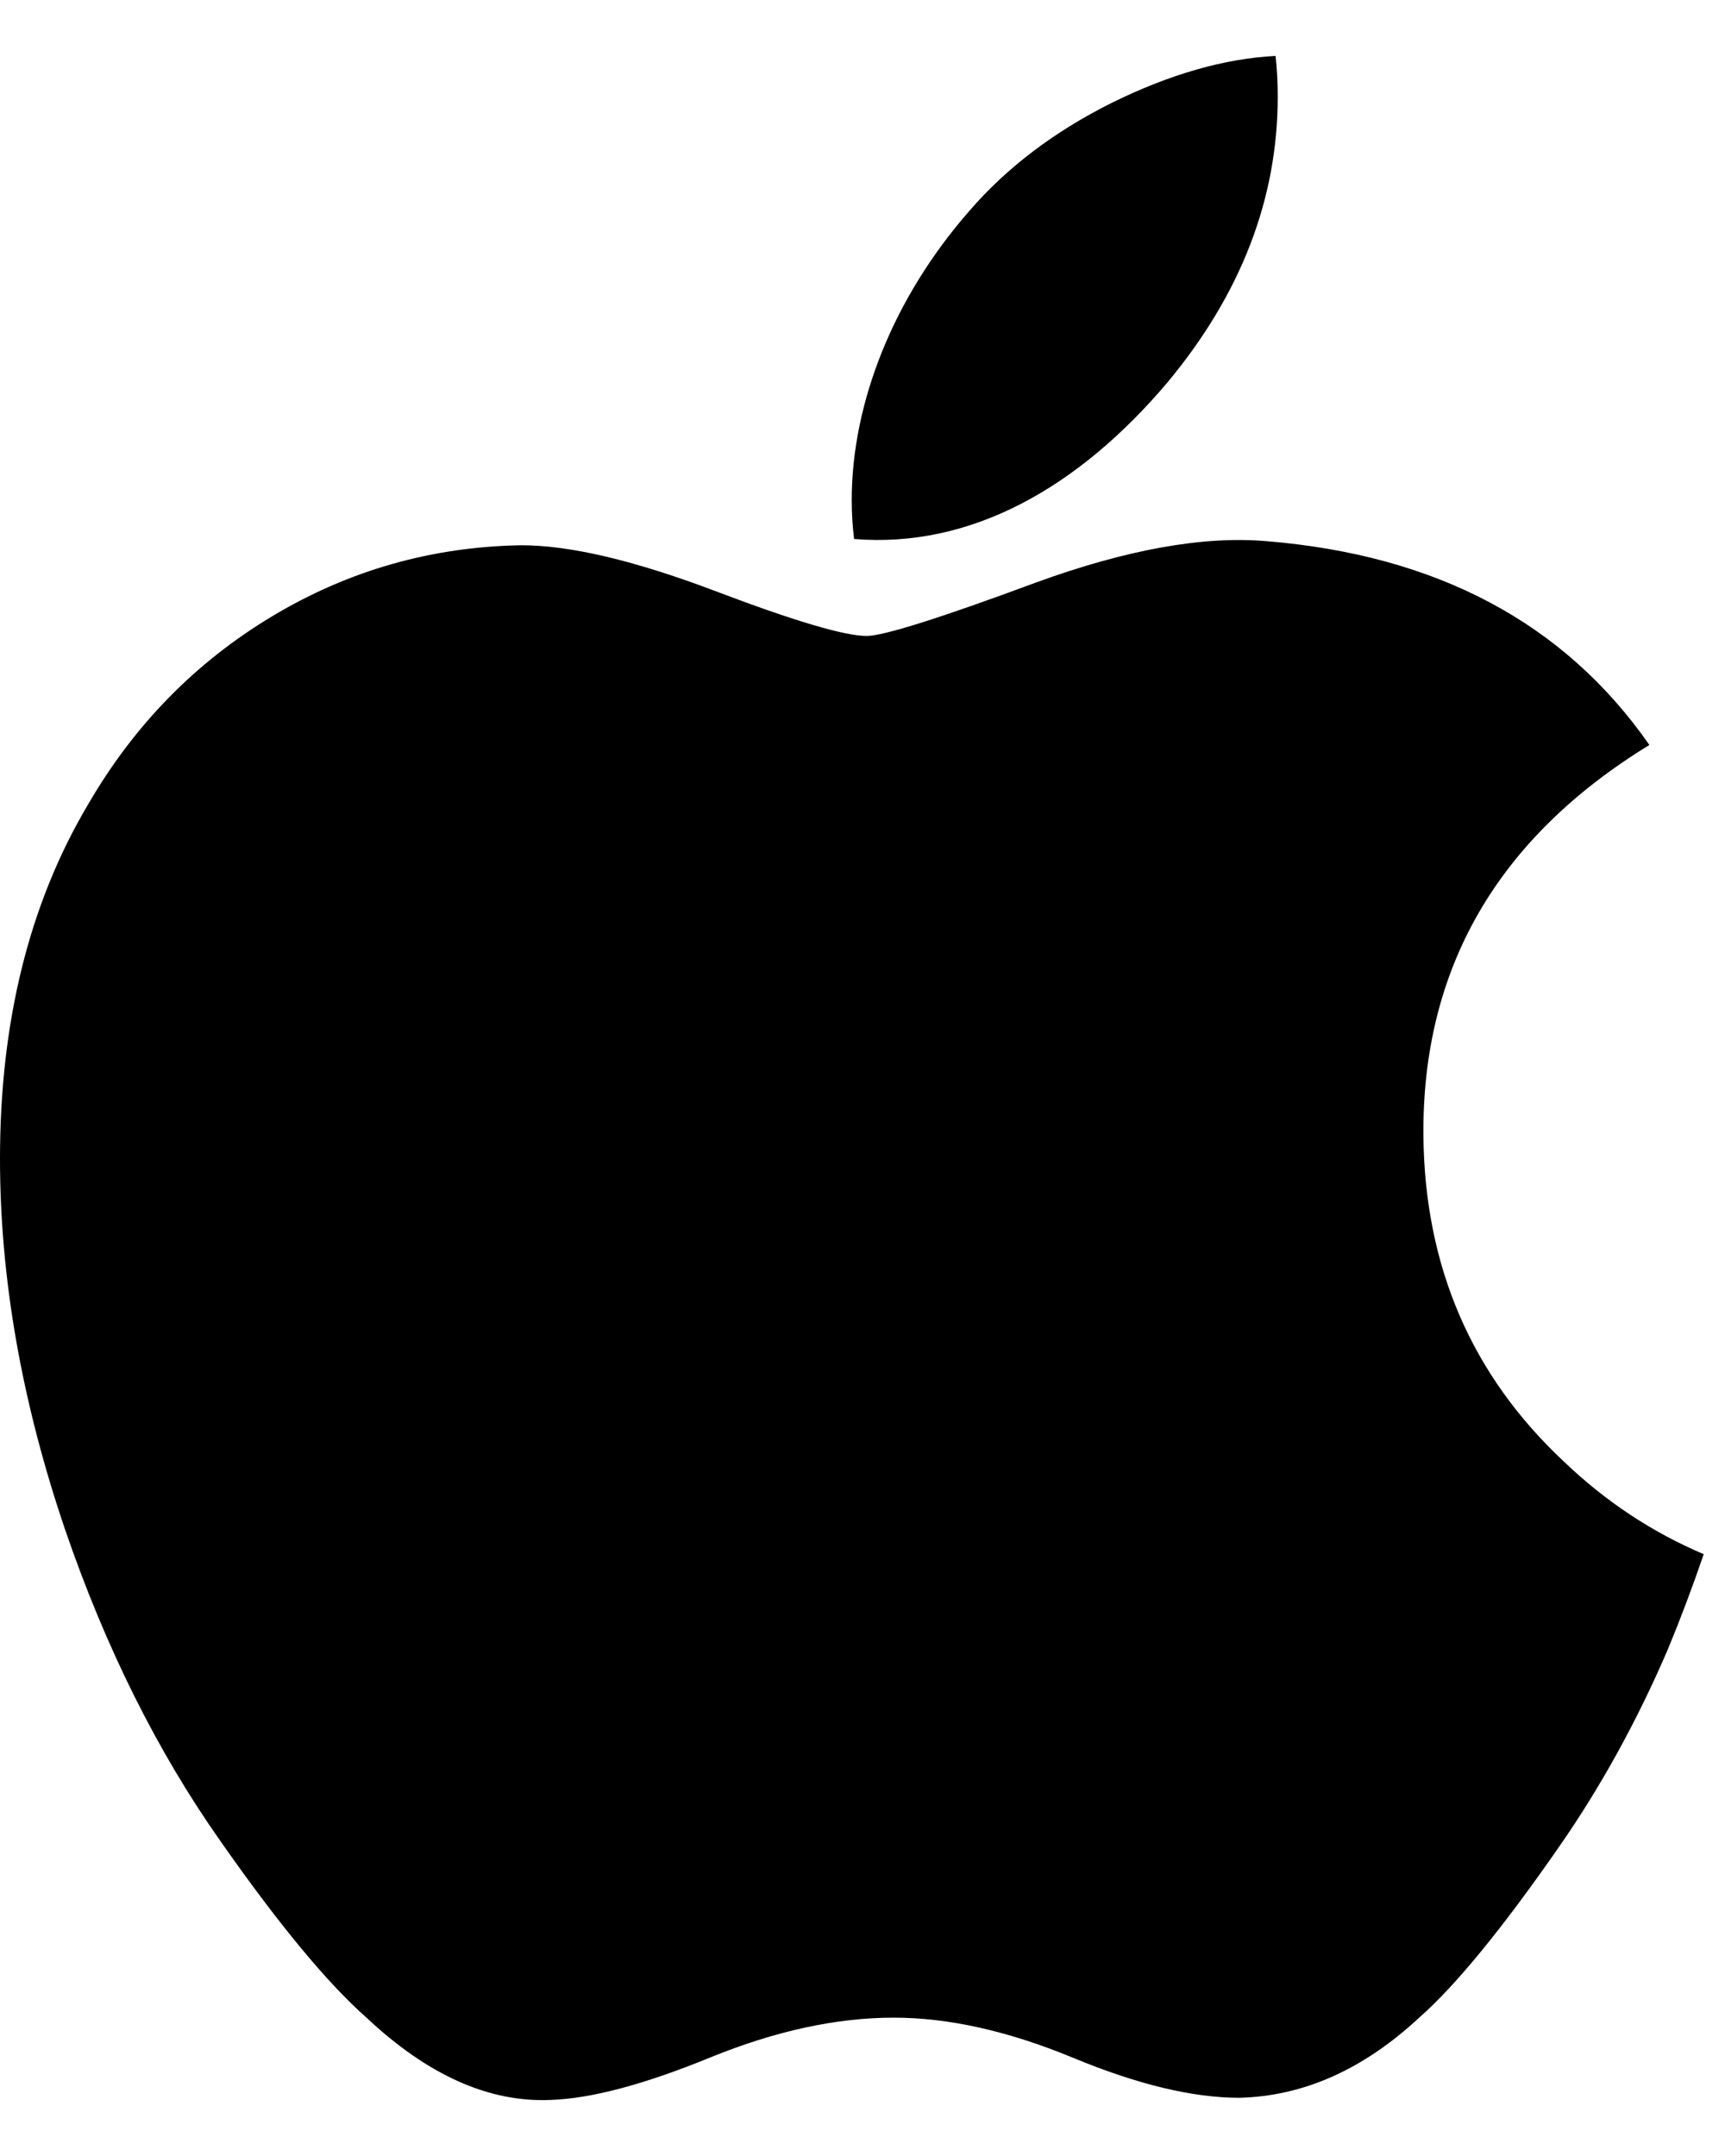 <svg width="24" height="30" viewBox="0 0 24 30" fill="none" xmlns="http://www.w3.org/2000/svg">
<path d="M23.207 22.945C22.781 23.938 22.278 24.853 21.694 25.694C20.898 26.841 20.247 27.634 19.745 28.075C18.967 28.798 18.133 29.169 17.24 29.19C16.599 29.19 15.826 29.006 14.926 28.632C14.024 28.259 13.194 28.075 12.435 28.075C11.64 28.075 10.787 28.259 9.874 28.632C8.96 29.006 8.224 29.201 7.661 29.22C6.804 29.257 5.951 28.876 5.099 28.075C4.556 27.596 3.875 26.774 3.061 25.61C2.187 24.367 1.468 22.925 0.905 21.282C0.302 19.507 -3.05176e-05 17.788 -3.05176e-05 16.124C-3.05176e-05 14.217 0.407 12.573 1.224 11.196C1.865 10.089 2.719 9.216 3.787 8.575C4.855 7.934 6.009 7.608 7.252 7.587C7.932 7.587 8.824 7.799 9.932 8.217C11.037 8.637 11.747 8.849 12.058 8.849C12.29 8.849 13.079 8.601 14.415 8.105C15.678 7.645 16.745 7.455 17.619 7.53C19.986 7.723 21.765 8.666 22.948 10.366C20.831 11.663 19.783 13.479 19.804 15.809C19.823 17.624 20.474 19.135 21.755 20.334C22.335 20.89 22.983 21.32 23.704 21.626C23.547 22.084 23.382 22.523 23.207 22.945V22.945ZM17.777 1.347C17.777 2.769 17.263 4.098 16.238 5.327C15.001 6.788 13.505 7.633 11.883 7.5C11.862 7.329 11.85 7.149 11.85 6.961C11.85 5.595 12.438 4.134 13.483 2.939C14.004 2.334 14.668 1.83 15.472 1.429C16.274 1.034 17.033 0.815 17.747 0.778C17.768 0.968 17.777 1.158 17.777 1.347V1.347Z" fill="currentColor"/>
</svg>
